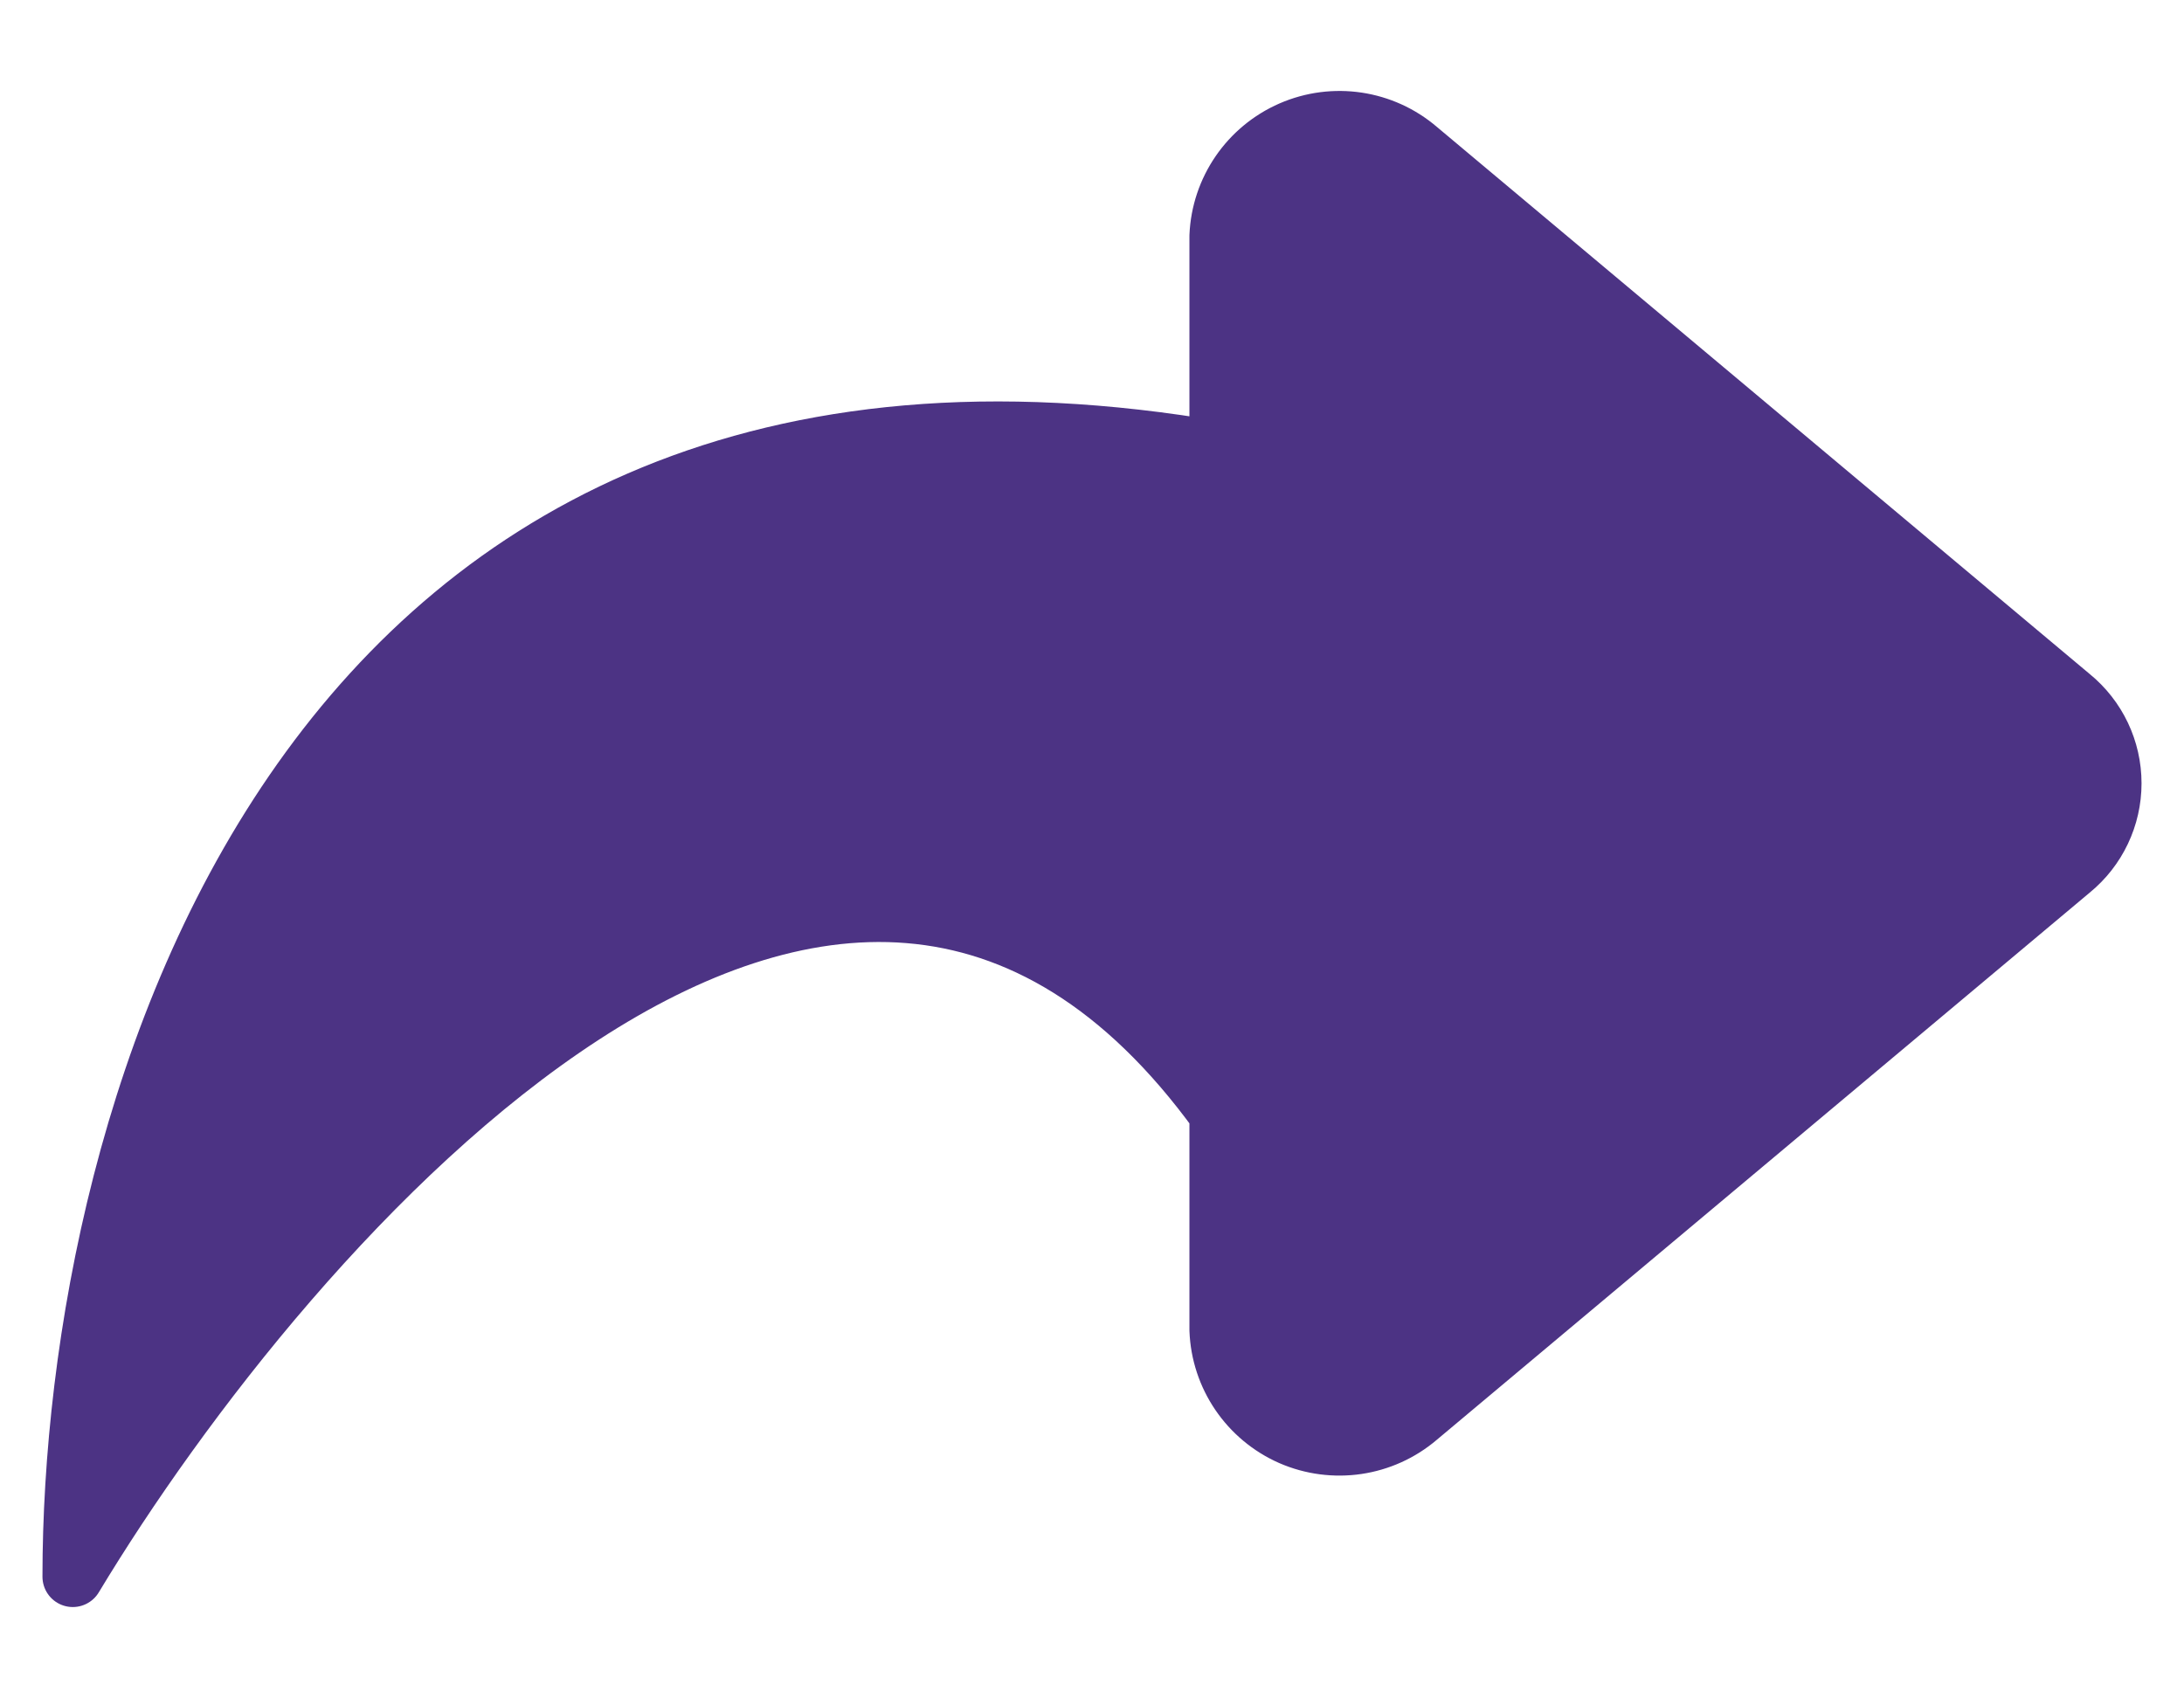 <svg width="18" height="14" viewBox="0 0 18 14" fill="none" xmlns="http://www.w3.org/2000/svg">
<g clip-path="url(#clip0_4043_11790)">
<path fill-rule="evenodd" clip-rule="evenodd" d="M11.681 11.677L17.064 7.165C17.277 6.991 17.4 6.731 17.4 6.457C17.4 6.182 17.277 5.923 17.064 5.749L11.681 1.237C11.394 0.991 10.992 0.931 10.645 1.082C10.299 1.233 10.069 1.568 10.053 1.945V3.725C2.495 2.415 0.6 9.178 0.6 12.997C2.353 10.088 6.896 4.815 10.053 9.178V10.963C10.067 11.341 10.296 11.678 10.643 11.831C10.99 11.982 11.393 11.923 11.681 11.677Z" fill="#4C3384" stroke="#4C3384" stroke-width="0.5" stroke-linecap="round" stroke-linejoin="round"/>
</g>
<defs>
<clipPath id="clip0_4043_11790">
<rect width="18" height="14" fill="white"/>
</clipPath>
</defs>
</svg>

